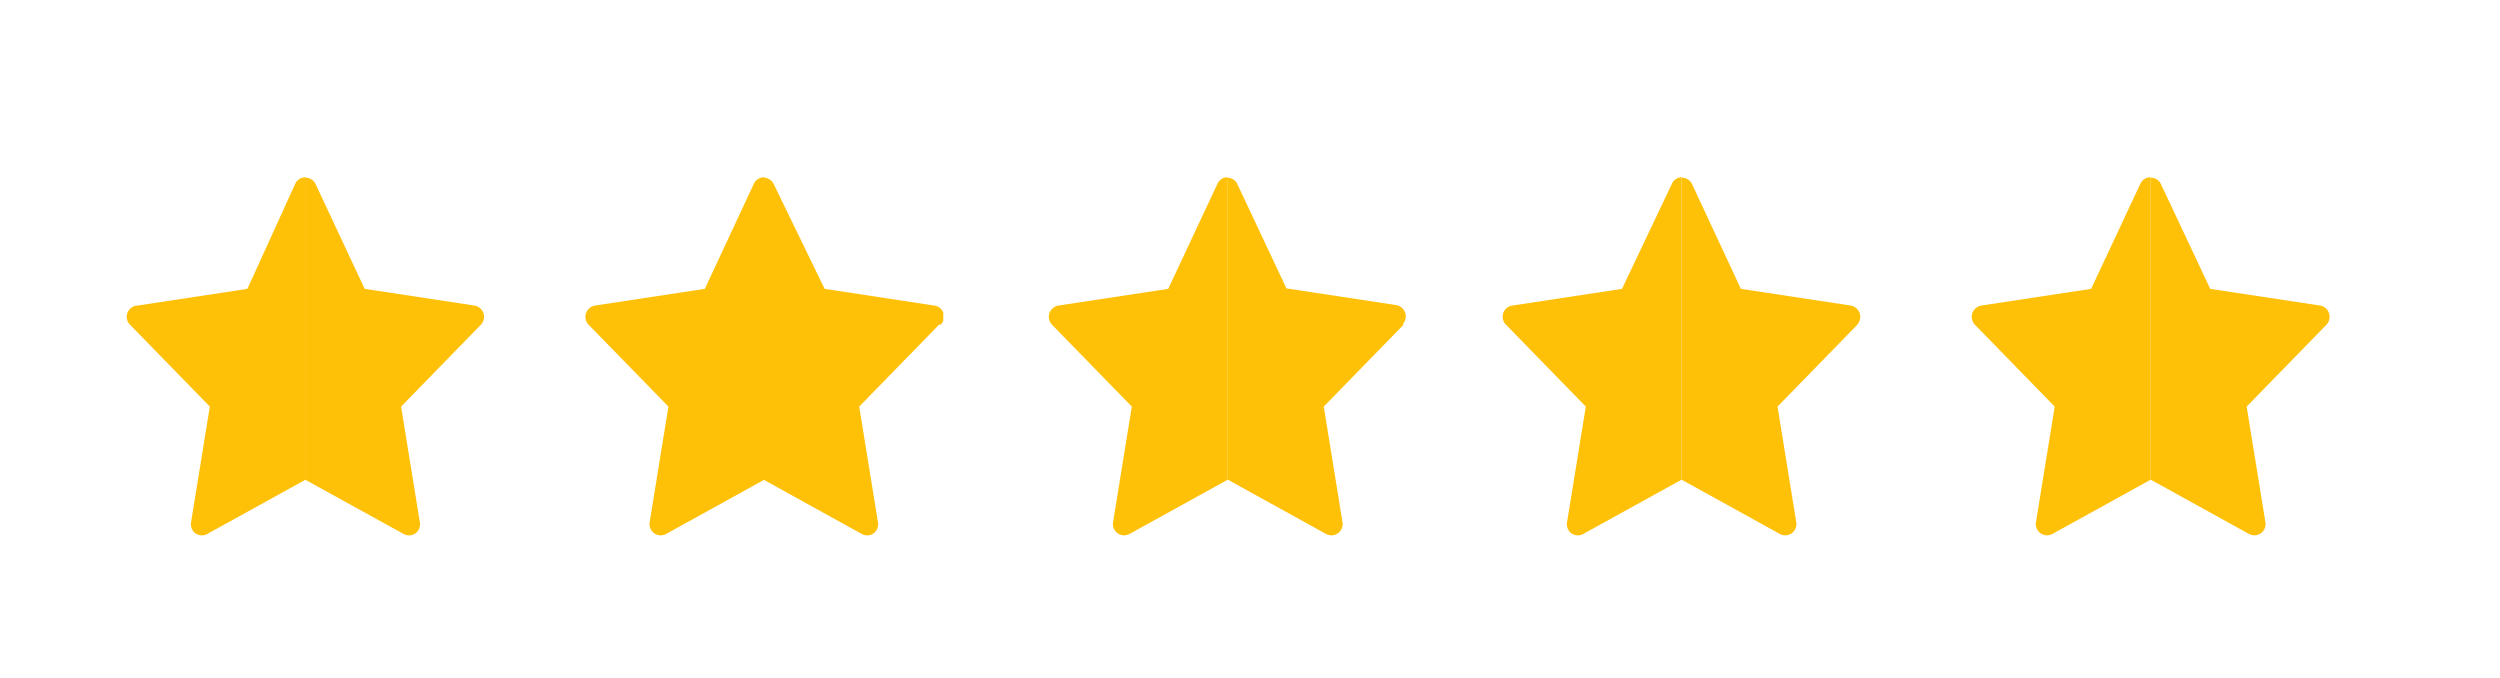 <svg xmlns="http://www.w3.org/2000/svg" xmlns:xlink="http://www.w3.org/1999/xlink" id="Layer_1" data-name="Layer 1" viewBox="0 0 109.14 29.59"><defs><style>.stars-5-cls-1{fill:none;}.stars-5-cls-2{clip-path:url(#clip-path);}.stars-5-cls-3{fill:#ffc107;}.stars-5-cls-4{clip-path:url(#clip-path-2);}.stars-5-cls-5{clip-path:url(#clip-path-3);}.stars-5-cls-6{clip-path:url(#clip-path-4);}.stars-5-cls-7{clip-path:url(#clip-path-5);}</style><clipPath id="clip-path"><rect id="SVGID" class="stars-5-cls-1" x="5.53" y="7.74" width="15.63" height="15.63"></rect></clipPath><clipPath id="clip-path-2"><rect id="SVGID-2" data-name="SVGID" class="stars-5-cls-1" x="25.55" y="7.74" width="15.63" height="15.63"></rect></clipPath><clipPath id="clip-path-3"><rect id="SVGID-3" data-name="SVGID" class="stars-5-cls-1" x="45.79" y="7.74" width="15.63" height="15.63"></rect></clipPath><clipPath id="clip-path-4"><rect id="SVGID-4" data-name="SVGID" class="stars-5-cls-1" x="65.6" y="7.74" width="15.63" height="15.63"></rect></clipPath><clipPath id="clip-path-5"><rect id="SVGID-5" data-name="SVGID" class="stars-5-cls-1" x="86.08" y="7.74" width="15.63" height="15.63"></rect></clipPath></defs><title>icon-5-stars</title><g class="stars-5-cls-2"><path class="stars-5-cls-3" d="M21,14.17l-3.49,3.58.82,5.06a.48.48,0,0,1-.71.5l-4.3-2.37V7.76a.48.48,0,0,1,.45.26l2.15,4.59,4.8.73a.5.5,0,0,1,.28.83Zm0,0"></path><path class="stars-5-cls-3" d="M13.34,7.76V20.94L9.05,23.31a.48.48,0,0,1-.71-.5l.82-5.06L5.67,14.17A.49.49,0,0,1,6,13.34l4.8-.73L12.9,8a.48.48,0,0,1,.44-.26Zm0,0"></path></g><g class="stars-5-cls-4"><path class="stars-5-cls-3" d="M41,14.17l-3.49,3.58.82,5.06a.48.48,0,0,1-.71.5l-4.29-2.37V7.76a.48.48,0,0,1,.44.26L36,12.61l4.79.73a.49.49,0,0,1,.28.83Zm0,0"></path><path class="stars-5-cls-3" d="M33.37,7.76V20.94l-4.29,2.37a.49.49,0,0,1-.72-.5l.82-5.06-3.49-3.58a.5.5,0,0,1,.28-.83l4.8-.73L32.92,8a.49.49,0,0,1,.45-.26Zm0,0"></path></g><g class="stars-5-cls-5"><path class="stars-5-cls-3" d="M61.28,14.17l-3.49,3.58.82,5.06a.49.49,0,0,1-.72.5L53.6,20.94V7.76A.48.48,0,0,1,54,8l2.16,4.59,4.8.73a.5.5,0,0,1,.28.83Zm0,0"></path><path class="stars-5-cls-3" d="M53.6,7.76V20.94l-4.29,2.37a.49.49,0,0,1-.72-.5l.82-5.06-3.49-3.58a.5.5,0,0,1,.28-.83l4.8-.73L53.16,8a.48.48,0,0,1,.44-.26Zm0,0"></path></g><g class="stars-5-cls-6"><path class="stars-5-cls-3" d="M81.09,14.17,77.6,17.75l.82,5.06a.49.49,0,0,1-.72.5l-4.29-2.37V7.76a.48.48,0,0,1,.45.26L76,12.61l4.8.73a.5.5,0,0,1,.28.83Zm0,0"></path><path class="stars-5-cls-3" d="M73.41,7.76V20.94l-4.29,2.37a.48.48,0,0,1-.71-.5l.82-5.06-3.49-3.58a.49.49,0,0,1,.28-.83l4.79-.73L73,8a.48.48,0,0,1,.44-.26Zm0,0"></path></g><g class="stars-5-cls-7"><path class="stars-5-cls-3" d="M101.57,14.17l-3.49,3.58.82,5.06a.49.49,0,0,1-.72.5l-4.29-2.37V7.76a.48.48,0,0,1,.44.26l2.16,4.59,4.8.73a.5.5,0,0,1,.28.83Zm0,0"></path><path class="stars-5-cls-3" d="M93.89,7.76V20.94L89.6,23.31a.49.49,0,0,1-.72-.5l.82-5.06-3.49-3.58a.5.5,0,0,1,.28-.83l4.8-.73L93.45,8a.48.48,0,0,1,.44-.26Zm0,0"></path></g></svg>